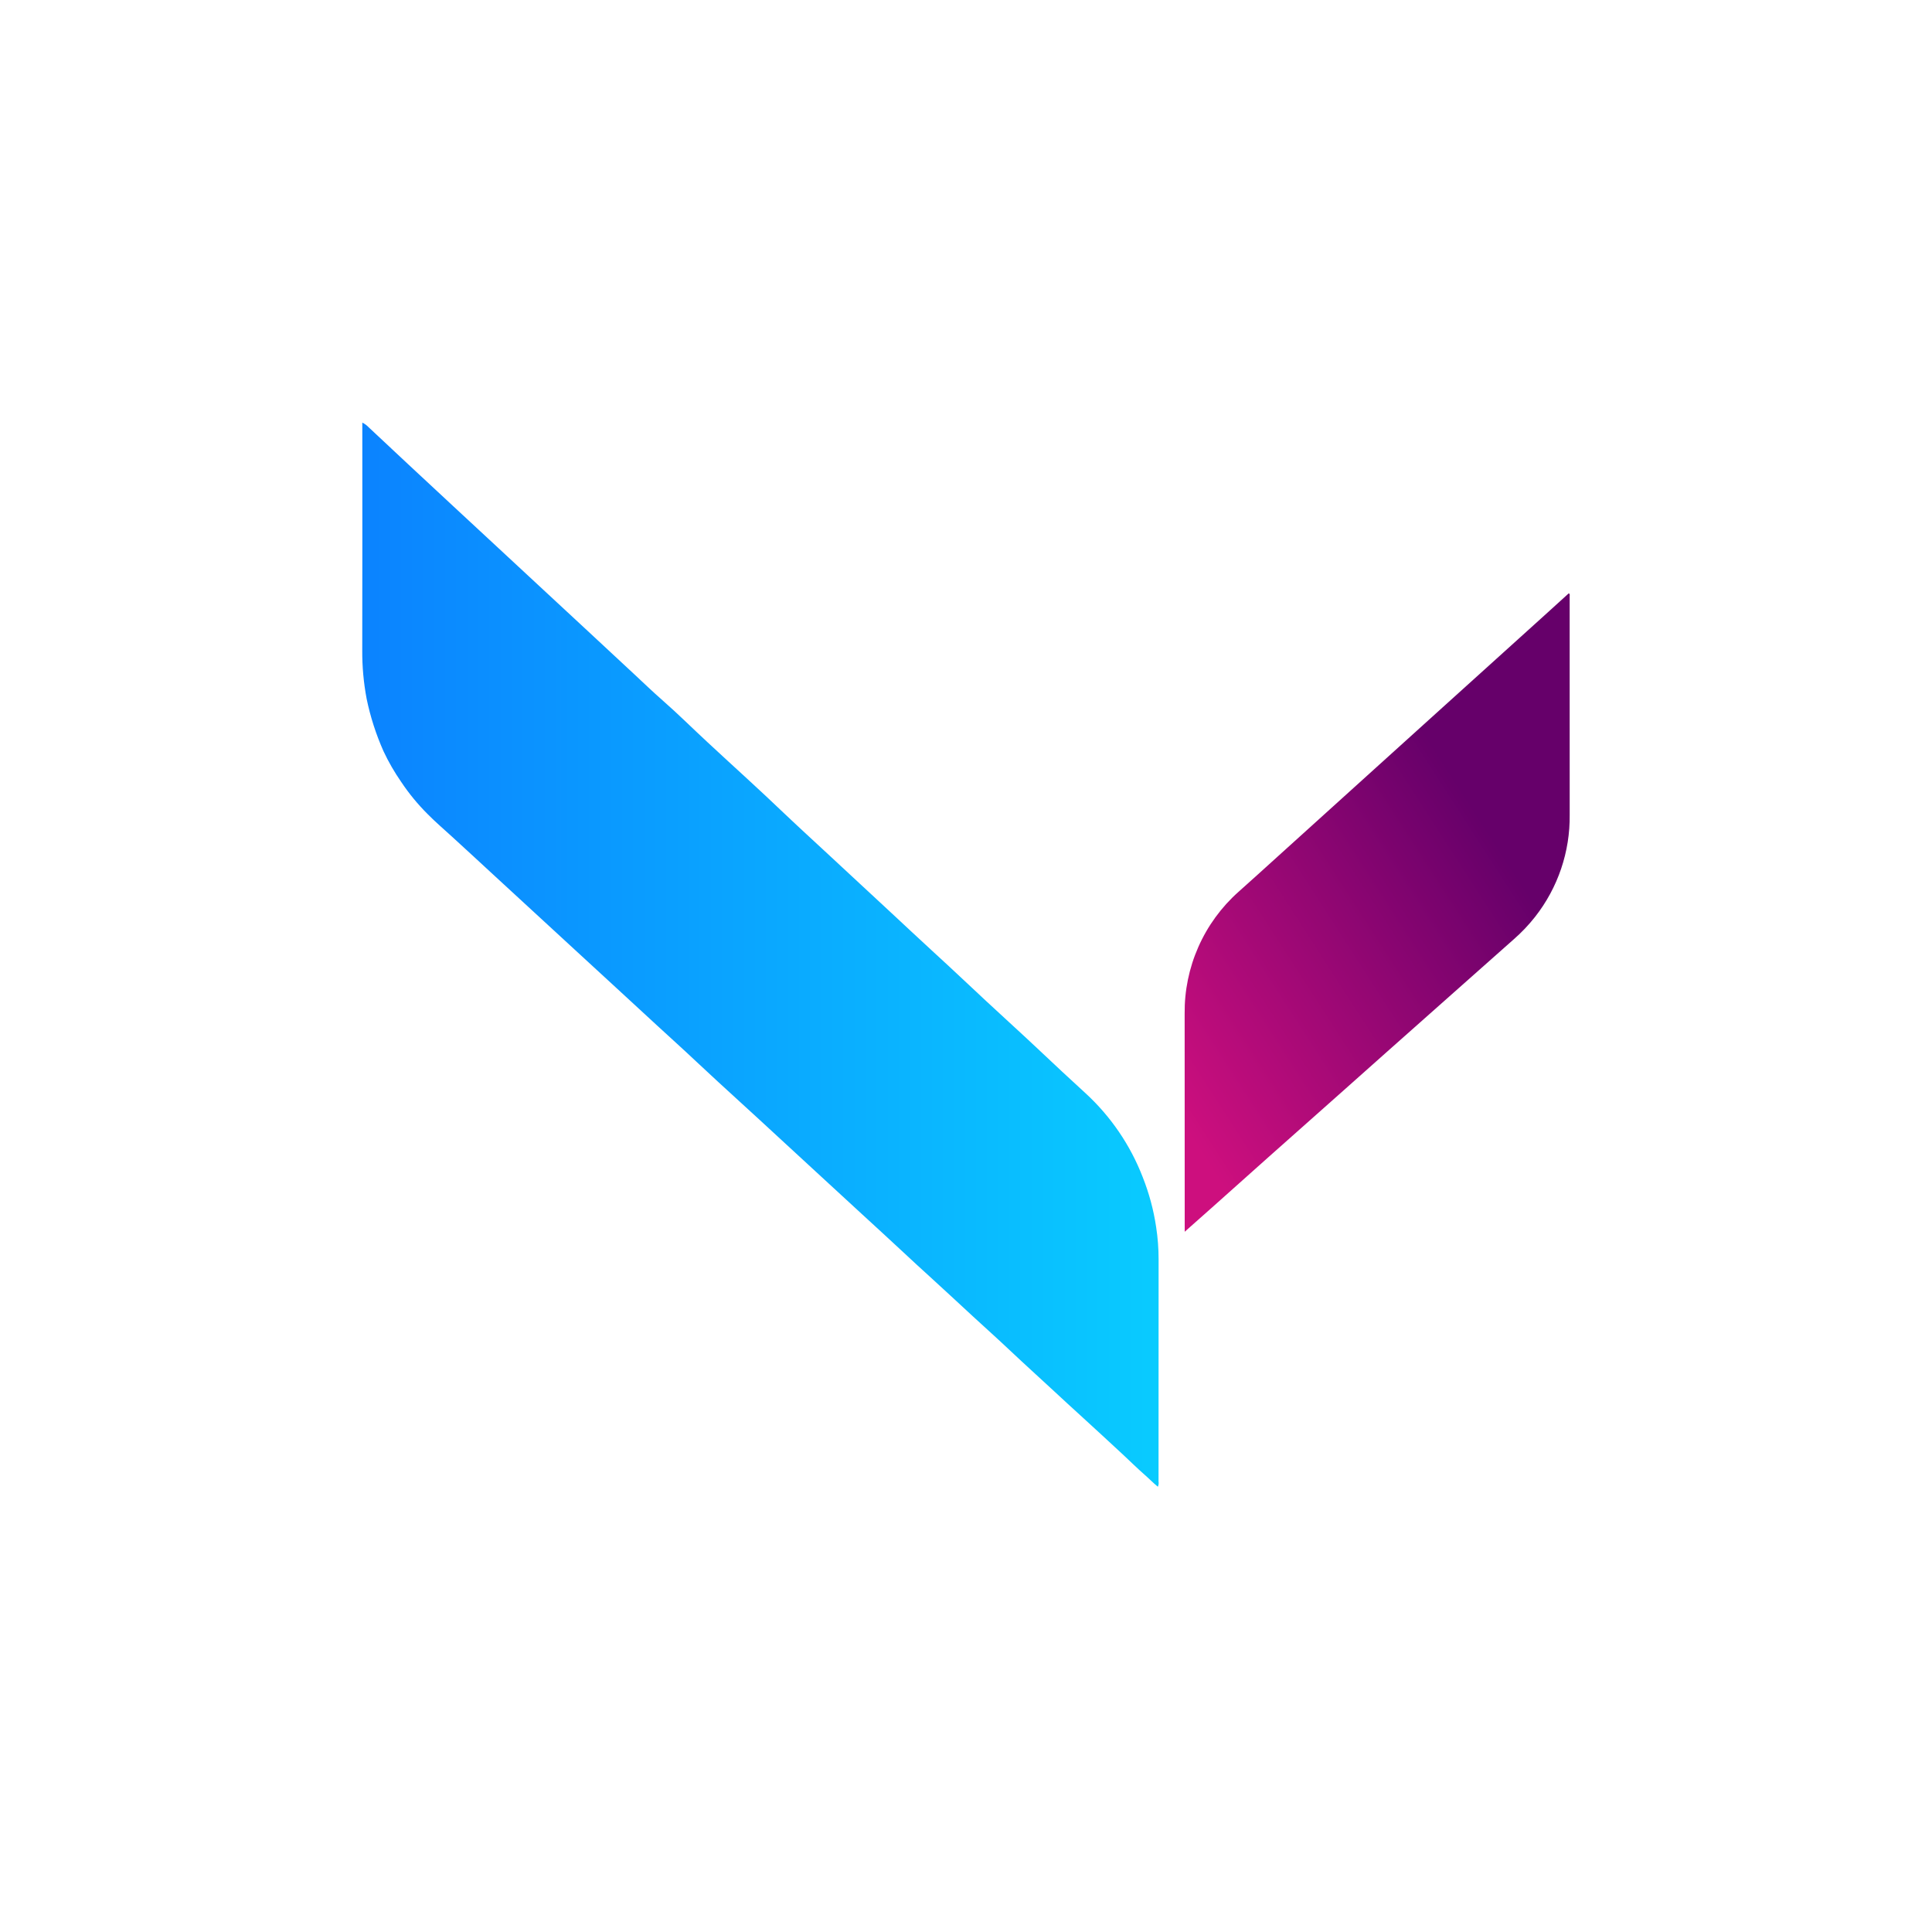 <svg width="64" height="64" viewBox="0 0 64 64" fill="none" xmlns="http://www.w3.org/2000/svg">
<rect width="64" height="64" fill="white"/>
<path d="M38.355 49.25C38.191 49.115 38.056 48.974 37.909 48.846C37.663 48.631 37.431 48.399 37.191 48.177C36.728 47.749 36.267 47.32 35.8 46.896C35.51 46.633 35.221 46.367 34.934 46.1C34.451 45.651 33.96 45.21 33.48 44.757C33.066 44.365 32.64 43.985 32.22 43.598C31.748 43.163 31.279 42.725 30.804 42.293C30.509 42.025 30.215 41.757 29.925 41.484C29.469 41.058 29.007 40.638 28.548 40.215C28.102 39.805 27.656 39.394 27.21 38.983C26.751 38.56 26.292 38.137 25.833 37.714C25.387 37.303 24.942 36.891 24.493 36.483C24.019 36.05 23.545 35.617 23.077 35.177C22.649 34.773 22.211 34.38 21.778 33.981C21.319 33.559 20.86 33.136 20.401 32.712C19.951 32.297 19.5 31.882 19.049 31.468C18.599 31.053 18.148 30.638 17.697 30.223C17.242 29.804 16.787 29.385 16.332 28.966C15.878 28.547 15.425 28.127 14.967 27.71C14.7 27.465 14.423 27.23 14.169 26.971C13.84 26.644 13.545 26.285 13.288 25.899C13.065 25.577 12.869 25.238 12.703 24.883C12.456 24.326 12.268 23.744 12.145 23.147C12.045 22.616 11.996 22.077 12 21.537C12.004 19.089 12.004 16.64 12.002 14.192C12.002 14.133 12.002 14.074 12.002 14C12.079 14.036 12.148 14.087 12.207 14.149C12.645 14.56 13.084 14.971 13.523 15.381C14.027 15.852 14.533 16.322 15.039 16.791C15.536 17.252 16.033 17.713 16.53 18.174C17.023 18.632 17.515 19.089 18.008 19.546C18.492 19.995 18.976 20.444 19.46 20.893C19.978 21.375 20.497 21.857 21.015 22.339C21.324 22.626 21.628 22.92 21.946 23.198C22.461 23.649 22.945 24.132 23.447 24.596C23.88 24.995 24.311 25.396 24.746 25.792C25.159 26.169 25.565 26.553 25.971 26.938C26.467 27.409 26.972 27.87 27.473 28.335C27.809 28.647 28.144 28.959 28.48 29.27C28.807 29.574 29.134 29.877 29.461 30.18C29.957 30.642 30.452 31.105 30.951 31.563C31.276 31.86 31.599 32.16 31.919 32.461C32.417 32.93 32.918 33.395 33.422 33.857C33.76 34.167 34.096 34.477 34.429 34.791C34.934 35.269 35.444 35.743 35.957 36.212C36.795 36.981 37.444 37.933 37.854 38.994C38.065 39.527 38.215 40.082 38.299 40.649C38.353 41.001 38.38 41.356 38.38 41.712C38.378 44.166 38.377 46.62 38.378 49.075C38.389 49.134 38.38 49.196 38.355 49.25Z" fill="url(#paint0_linear_797_39287)"/>
<path d="M39.245 40.803C39.245 40.709 39.245 40.656 39.245 40.603C39.245 38.262 39.244 35.921 39.243 33.58C39.235 32.819 39.389 32.066 39.697 31.369C40.004 30.673 40.457 30.051 41.025 29.545C41.456 29.16 41.885 28.773 42.312 28.385C43.412 27.391 44.511 26.397 45.611 25.402C46.264 24.811 46.918 24.22 47.572 23.629C48.769 22.547 49.966 21.465 51.164 20.384C51.433 20.141 51.7 19.897 51.968 19.654C52.015 19.684 51.997 19.722 51.997 19.753C51.997 22.165 51.998 24.577 51.998 26.989C52.013 28.214 51.609 29.407 50.853 30.37C50.639 30.642 50.401 30.893 50.14 31.12C49.534 31.657 48.929 32.195 48.323 32.732C47.526 33.439 46.729 34.147 45.932 34.854C45.465 35.269 44.998 35.684 44.532 36.1C43.696 36.843 42.859 37.586 42.022 38.329C41.418 38.867 40.814 39.406 40.211 39.946C39.901 40.222 39.59 40.497 39.245 40.803Z" fill="url(#paint1_linear_797_39287)"/>
<defs>
<linearGradient id="paint0_linear_797_39287" x1="12" y1="31.625" x2="38.381" y2="31.625" gradientUnits="userSpaceOnUse">
<stop stop-color="#0B83FF"/>
<stop offset="1" stop-color="#09CBFF"/>
</linearGradient>
<linearGradient id="paint1_linear_797_39287" x1="37.86" y1="35.224" x2="49.45" y2="27.749" gradientUnits="userSpaceOnUse">
<stop stop-color="#CD0F7E"/>
<stop offset="1" stop-color="#66006A"/>
</linearGradient>
</defs>
</svg>
